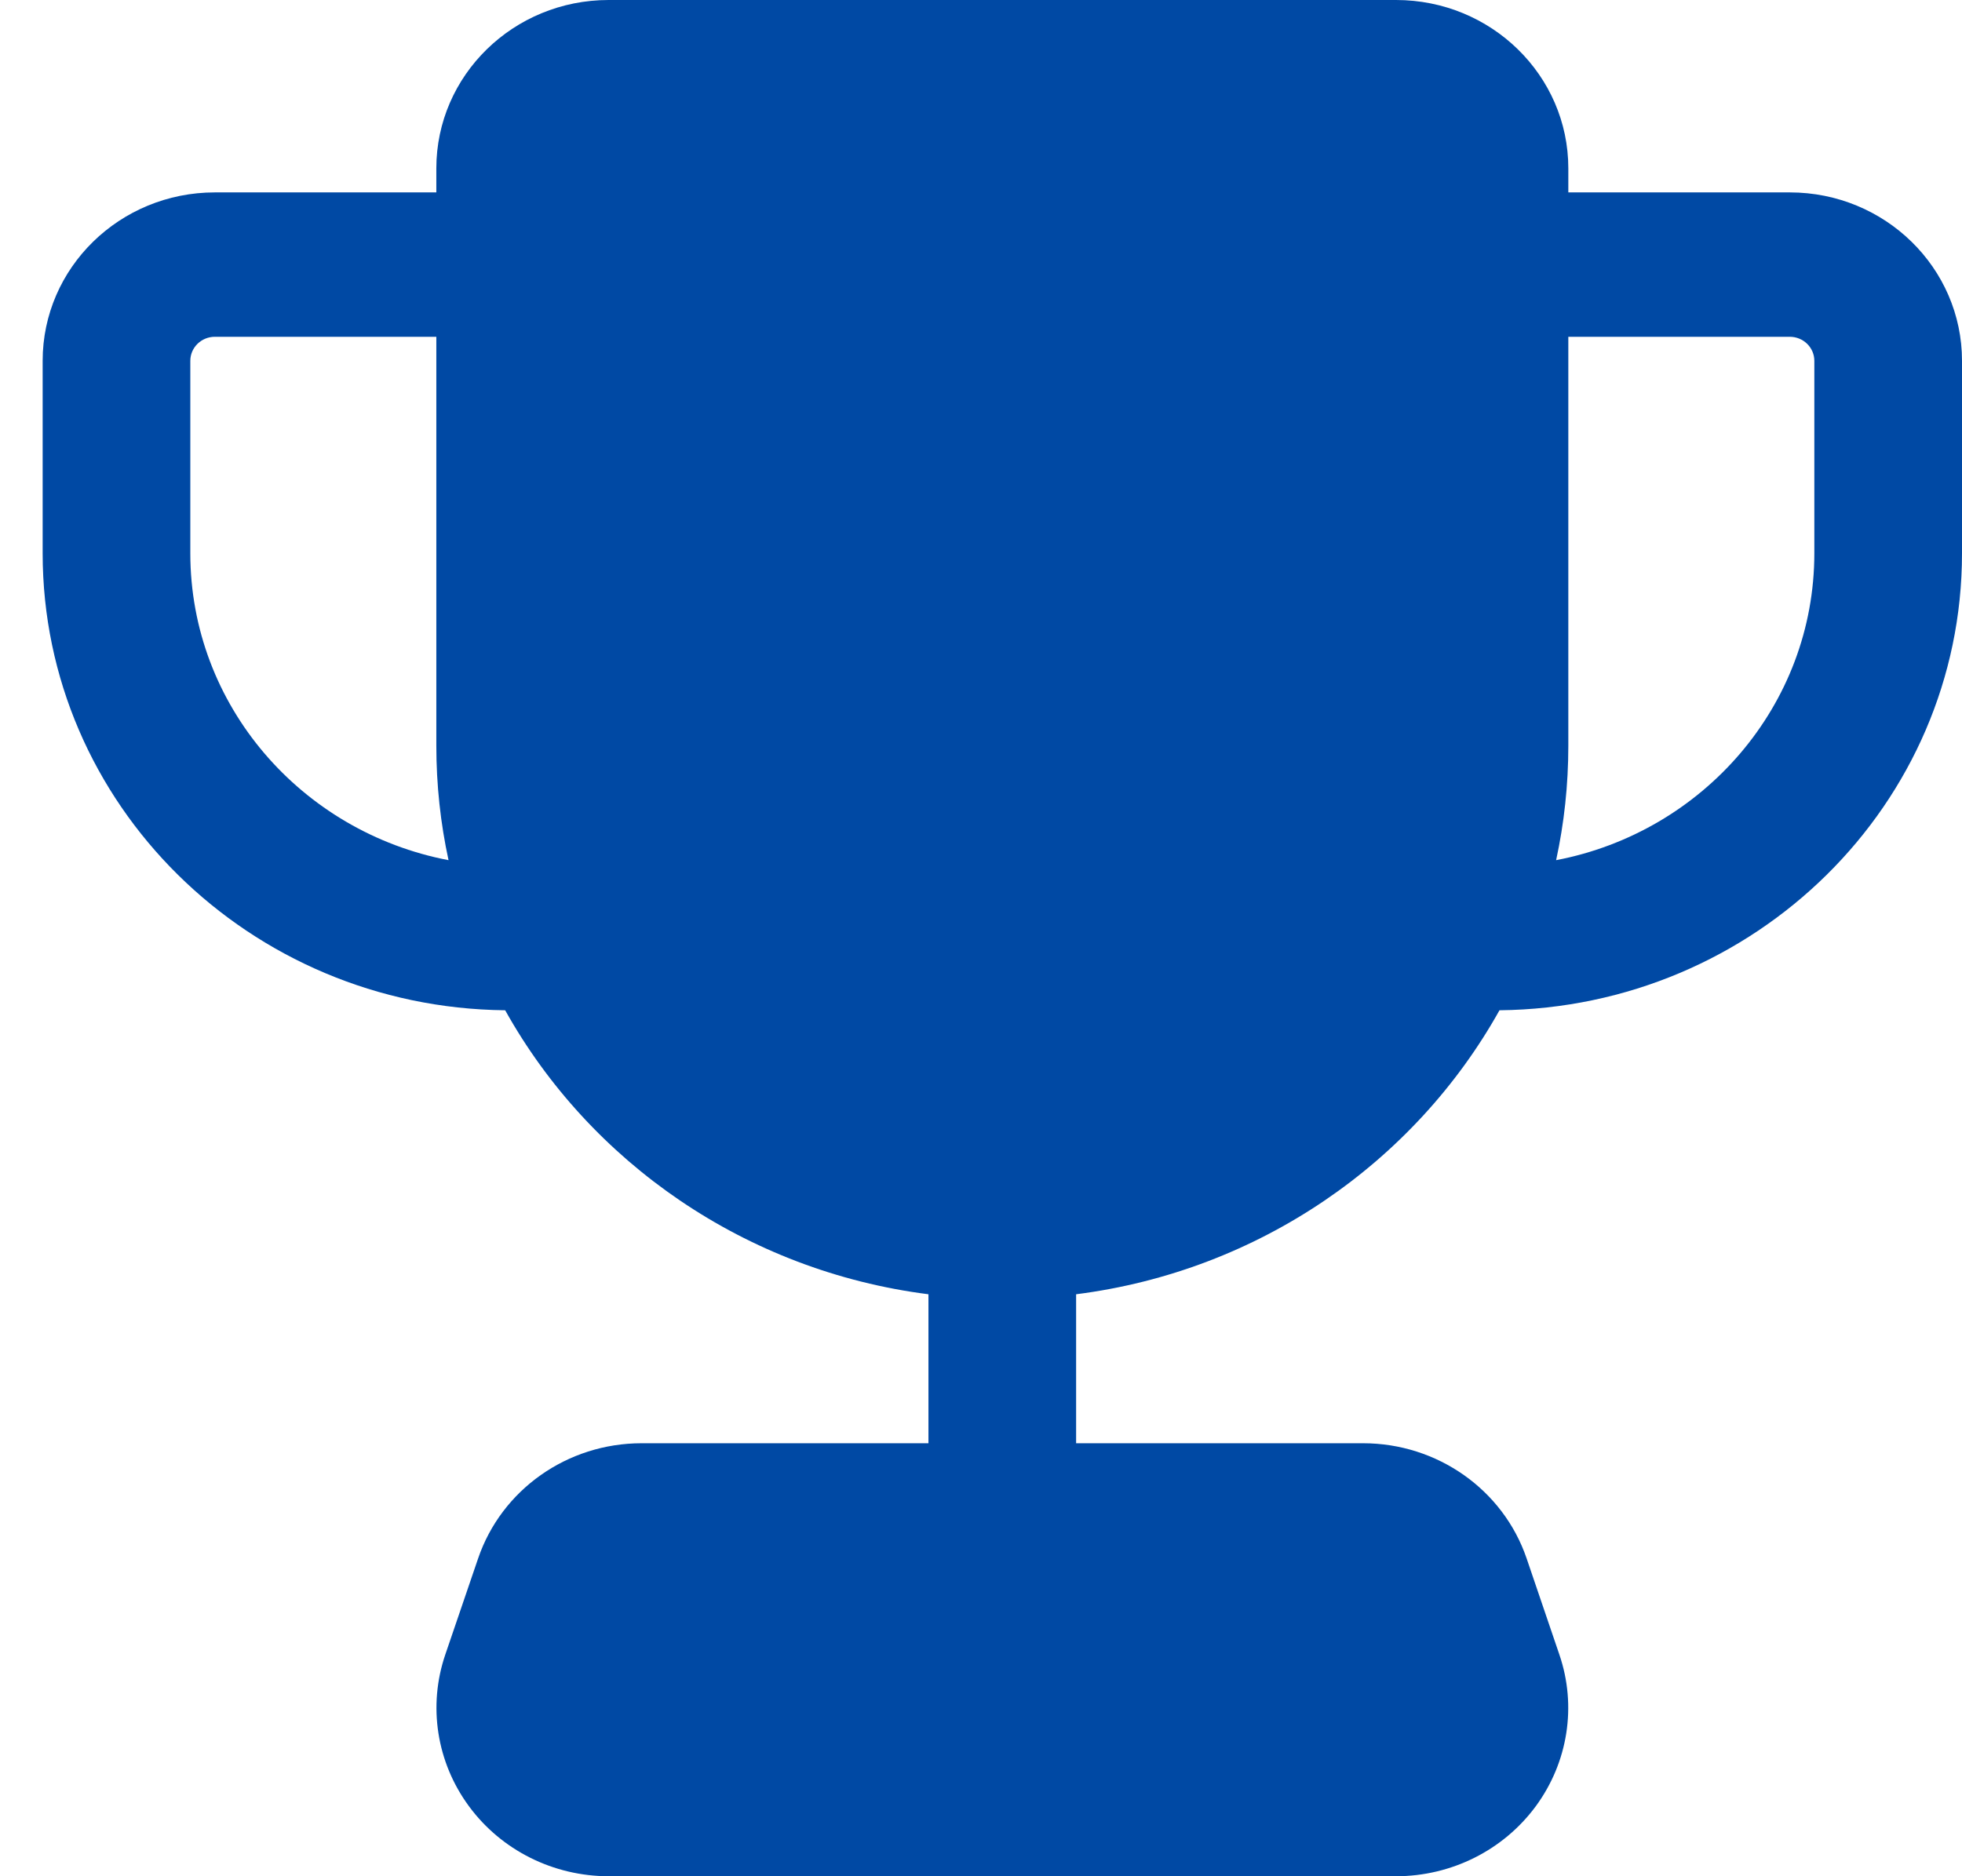 <svg xmlns="http://www.w3.org/2000/svg" width="23" height="22" viewBox="0 0 23 22" fill="none"><path fill-rule="evenodd" clip-rule="evenodd" d="M10.884 15.176C8.739 14.903 6.916 13.627 5.922 11.846C2.922 11.815 0.5 9.428 0.5 6.487V4.231C0.5 3.14 1.404 2.256 2.519 2.256H5.115V1.974C5.115 0.884 6.019 0 7.135 0H16.365C17.481 0 18.385 0.884 18.385 1.974V2.256H20.981C22.096 2.256 23 3.14 23 4.231V6.487C23 9.427 20.578 11.815 17.578 11.846C16.584 13.627 14.761 14.903 12.615 15.176V16.923H15.98C16.849 16.923 17.621 17.467 17.896 18.273L18.28 19.401C18.486 20.003 18.382 20.665 18.003 21.18C17.623 21.695 17.014 22 16.365 22H7.136C6.487 22 5.877 21.695 5.498 21.18C5.118 20.665 5.015 20.003 5.22 19.401L5.605 18.273C5.88 17.467 6.651 16.923 7.52 16.923H10.884V15.176ZM18.242 10.086C19.967 9.756 21.269 8.27 21.269 6.487V4.231C21.269 4.075 21.14 3.949 20.981 3.949H18.385V8.744C18.385 9.204 18.336 9.653 18.242 10.086ZM5.115 8.744C5.115 9.204 5.164 9.653 5.258 10.086C3.533 9.756 2.231 8.27 2.231 6.487V4.231C2.231 4.075 2.36 3.949 2.519 3.949H5.115V8.744Z" fill="#0049A4"></path></svg>